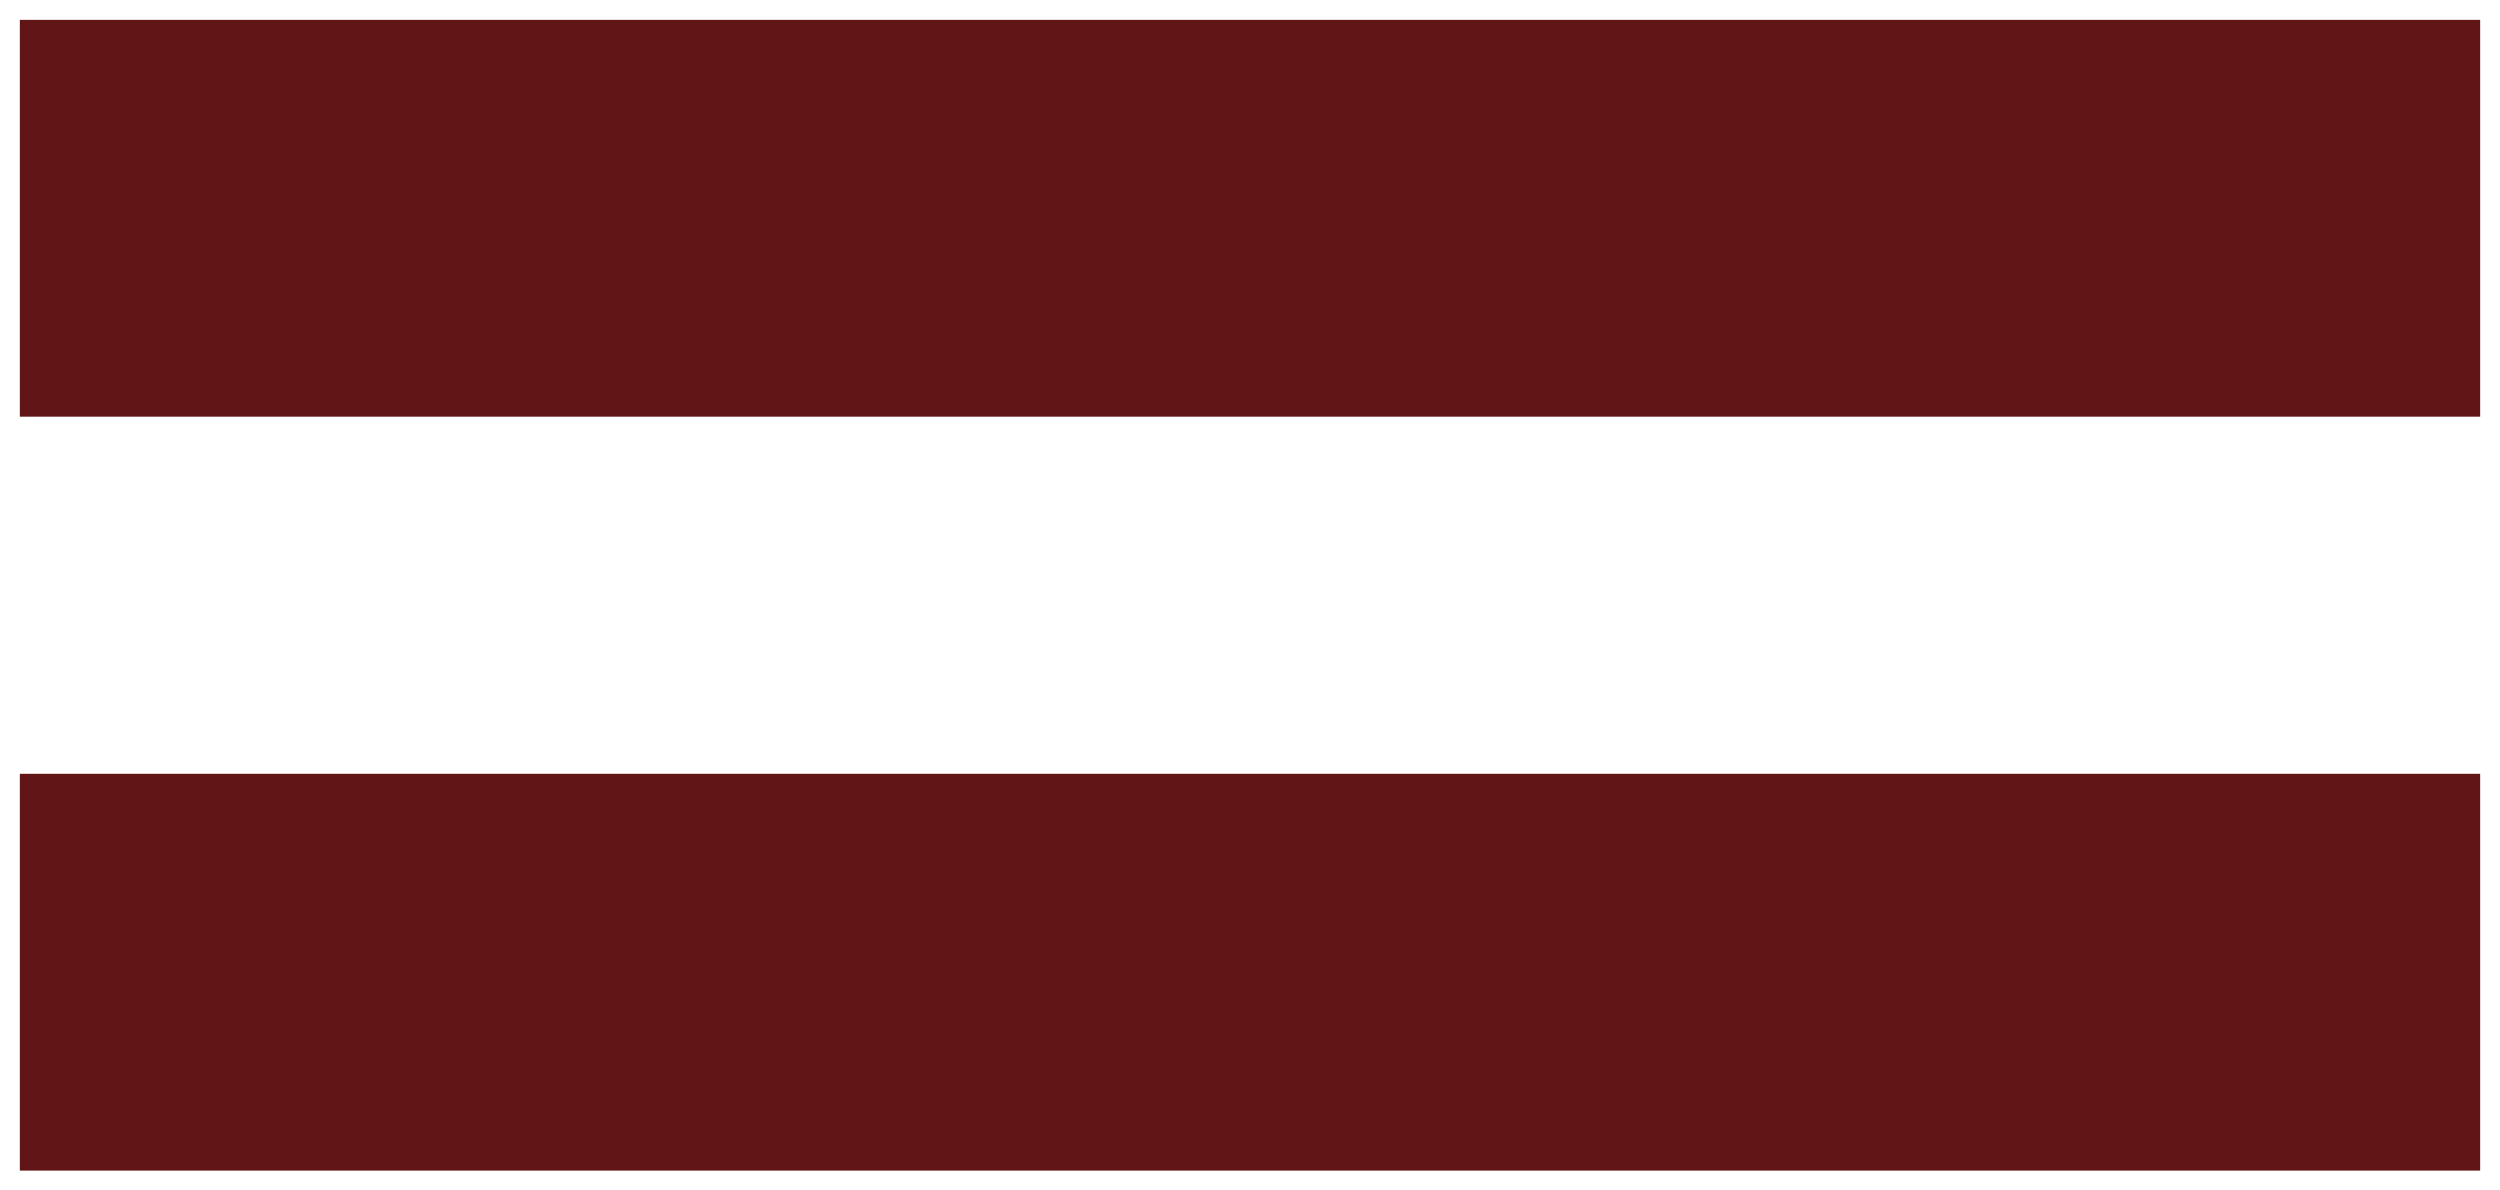 <?xml version="1.0" encoding="UTF-8"?> <svg xmlns="http://www.w3.org/2000/svg" width="63" height="30" viewBox="0 0 63 30" fill="none"><g clip-path="url(#clip0_339_2)"><path d="M62.5 0.5H0.5V10.5H62.5V0.5Z" fill="#621516"></path><path d="M62.5 19.5H0.5V29.5H62.5V19.5Z" fill="#621516"></path></g><defs><clipPath id="clip0_339_2"><rect width="62" height="29" fill="white" transform="translate(0.5 0.5)"></rect></clipPath></defs></svg> 